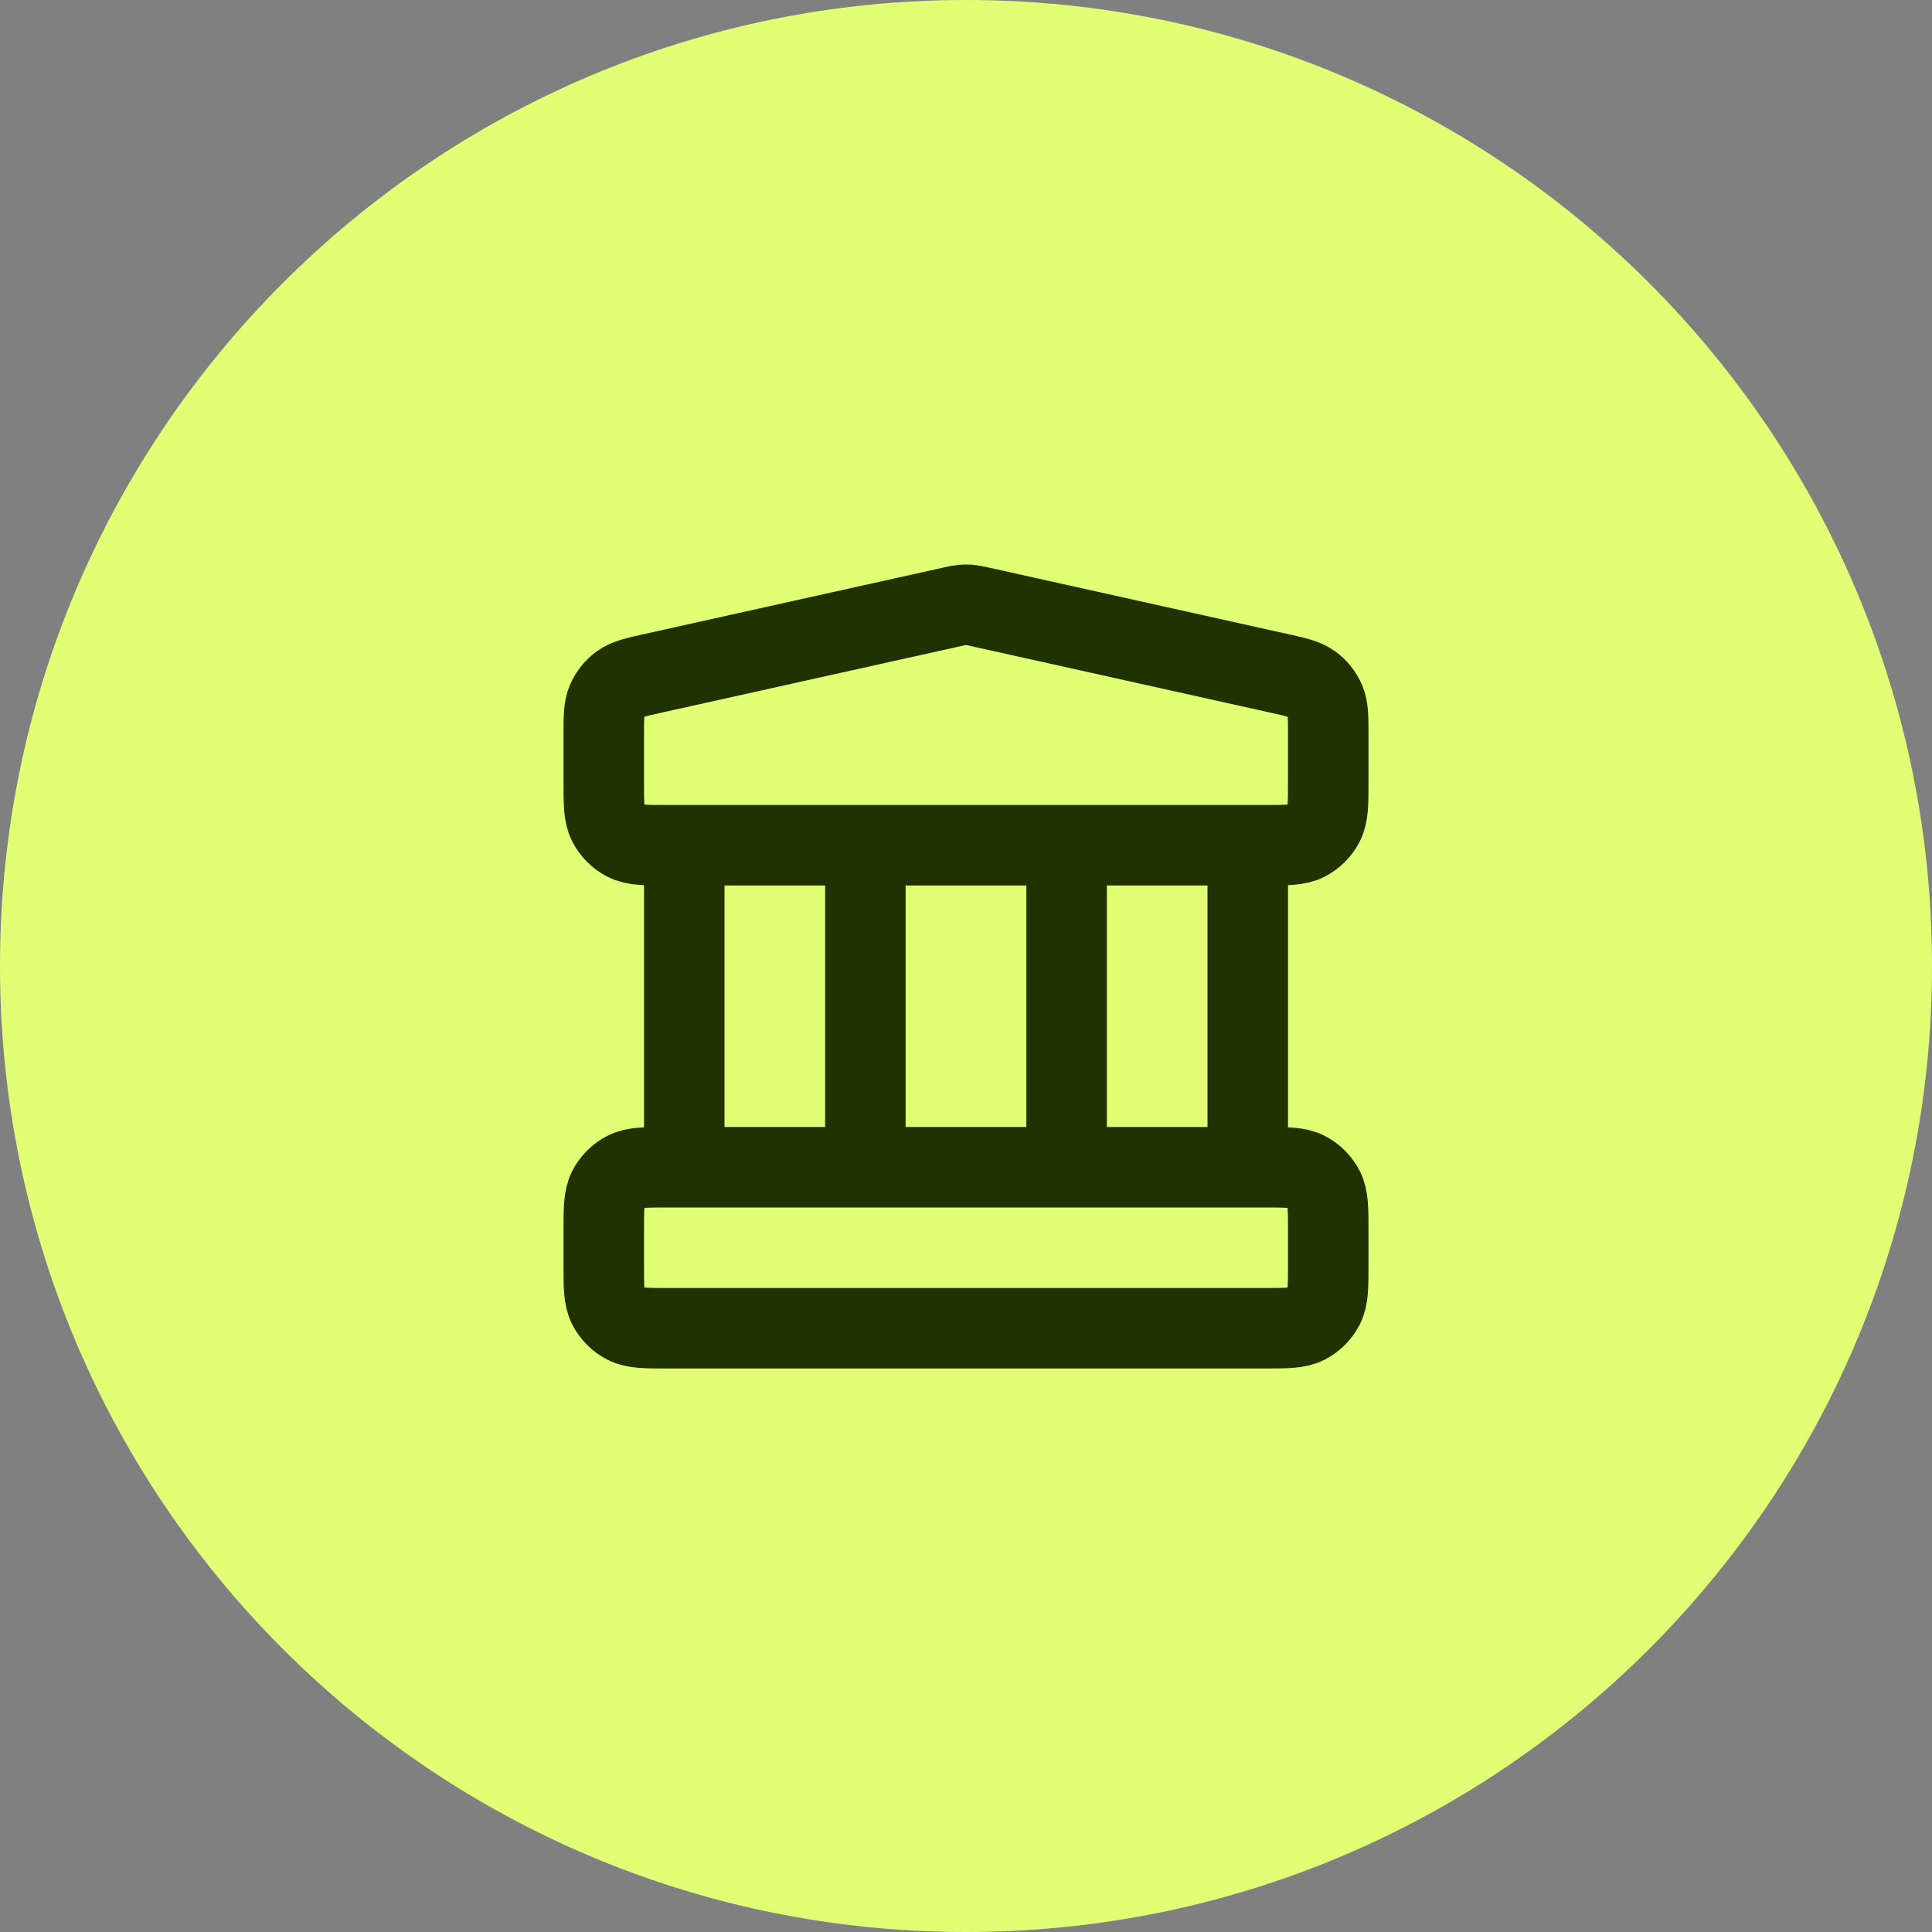 <?xml version="1.0" encoding="UTF-8"?> <svg xmlns="http://www.w3.org/2000/svg" width="48" height="48" viewBox="0 0 48 48" fill="none"><rect x="0" y="0" width="48" height="48" fill="#808080" stroke="none"/><path d="M0 24C0 10.745 10.745 0 24 0C37.255 0 48 10.745 48 24C48 37.255 37.255 48 24 48C10.745 48 0 37.255 0 24Z" fill="#E0FF74"></path><path d="M17 21V29M21.5 21V29M26.5 21V29M31 21V29M15 30.6L15 31.4C15 31.96 15 32.24 15.109 32.454C15.205 32.642 15.358 32.795 15.546 32.891C15.76 33 16.04 33 16.6 33H31.4C31.96 33 32.24 33 32.454 32.891C32.642 32.795 32.795 32.642 32.891 32.454C33 32.24 33 31.96 33 31.4V30.6C33 30.04 33 29.76 32.891 29.546C32.795 29.358 32.642 29.205 32.454 29.109C32.24 29 31.96 29 31.4 29H16.6C16.04 29 15.76 29 15.546 29.109C15.358 29.205 15.205 29.358 15.109 29.546C15 29.76 15 30.04 15 30.6ZM23.653 15.077L16.253 16.722C15.806 16.821 15.582 16.871 15.415 16.991C15.268 17.097 15.153 17.241 15.081 17.408C15 17.596 15 17.826 15 18.284L15 19.4C15 19.96 15 20.24 15.109 20.454C15.205 20.642 15.358 20.795 15.546 20.891C15.76 21 16.04 21 16.6 21H31.4C31.96 21 32.24 21 32.454 20.891C32.642 20.795 32.795 20.642 32.891 20.454C33 20.24 33 19.96 33 19.4V18.284C33 17.826 33 17.596 32.919 17.408C32.847 17.241 32.732 17.097 32.584 16.991C32.418 16.871 32.194 16.821 31.747 16.722L24.347 15.077C24.218 15.048 24.153 15.034 24.087 15.028C24.029 15.023 23.971 15.023 23.913 15.028C23.847 15.034 23.782 15.048 23.653 15.077Z" stroke="#213201" stroke-width="2" stroke-linecap="round" stroke-linejoin="round"></path></svg> 